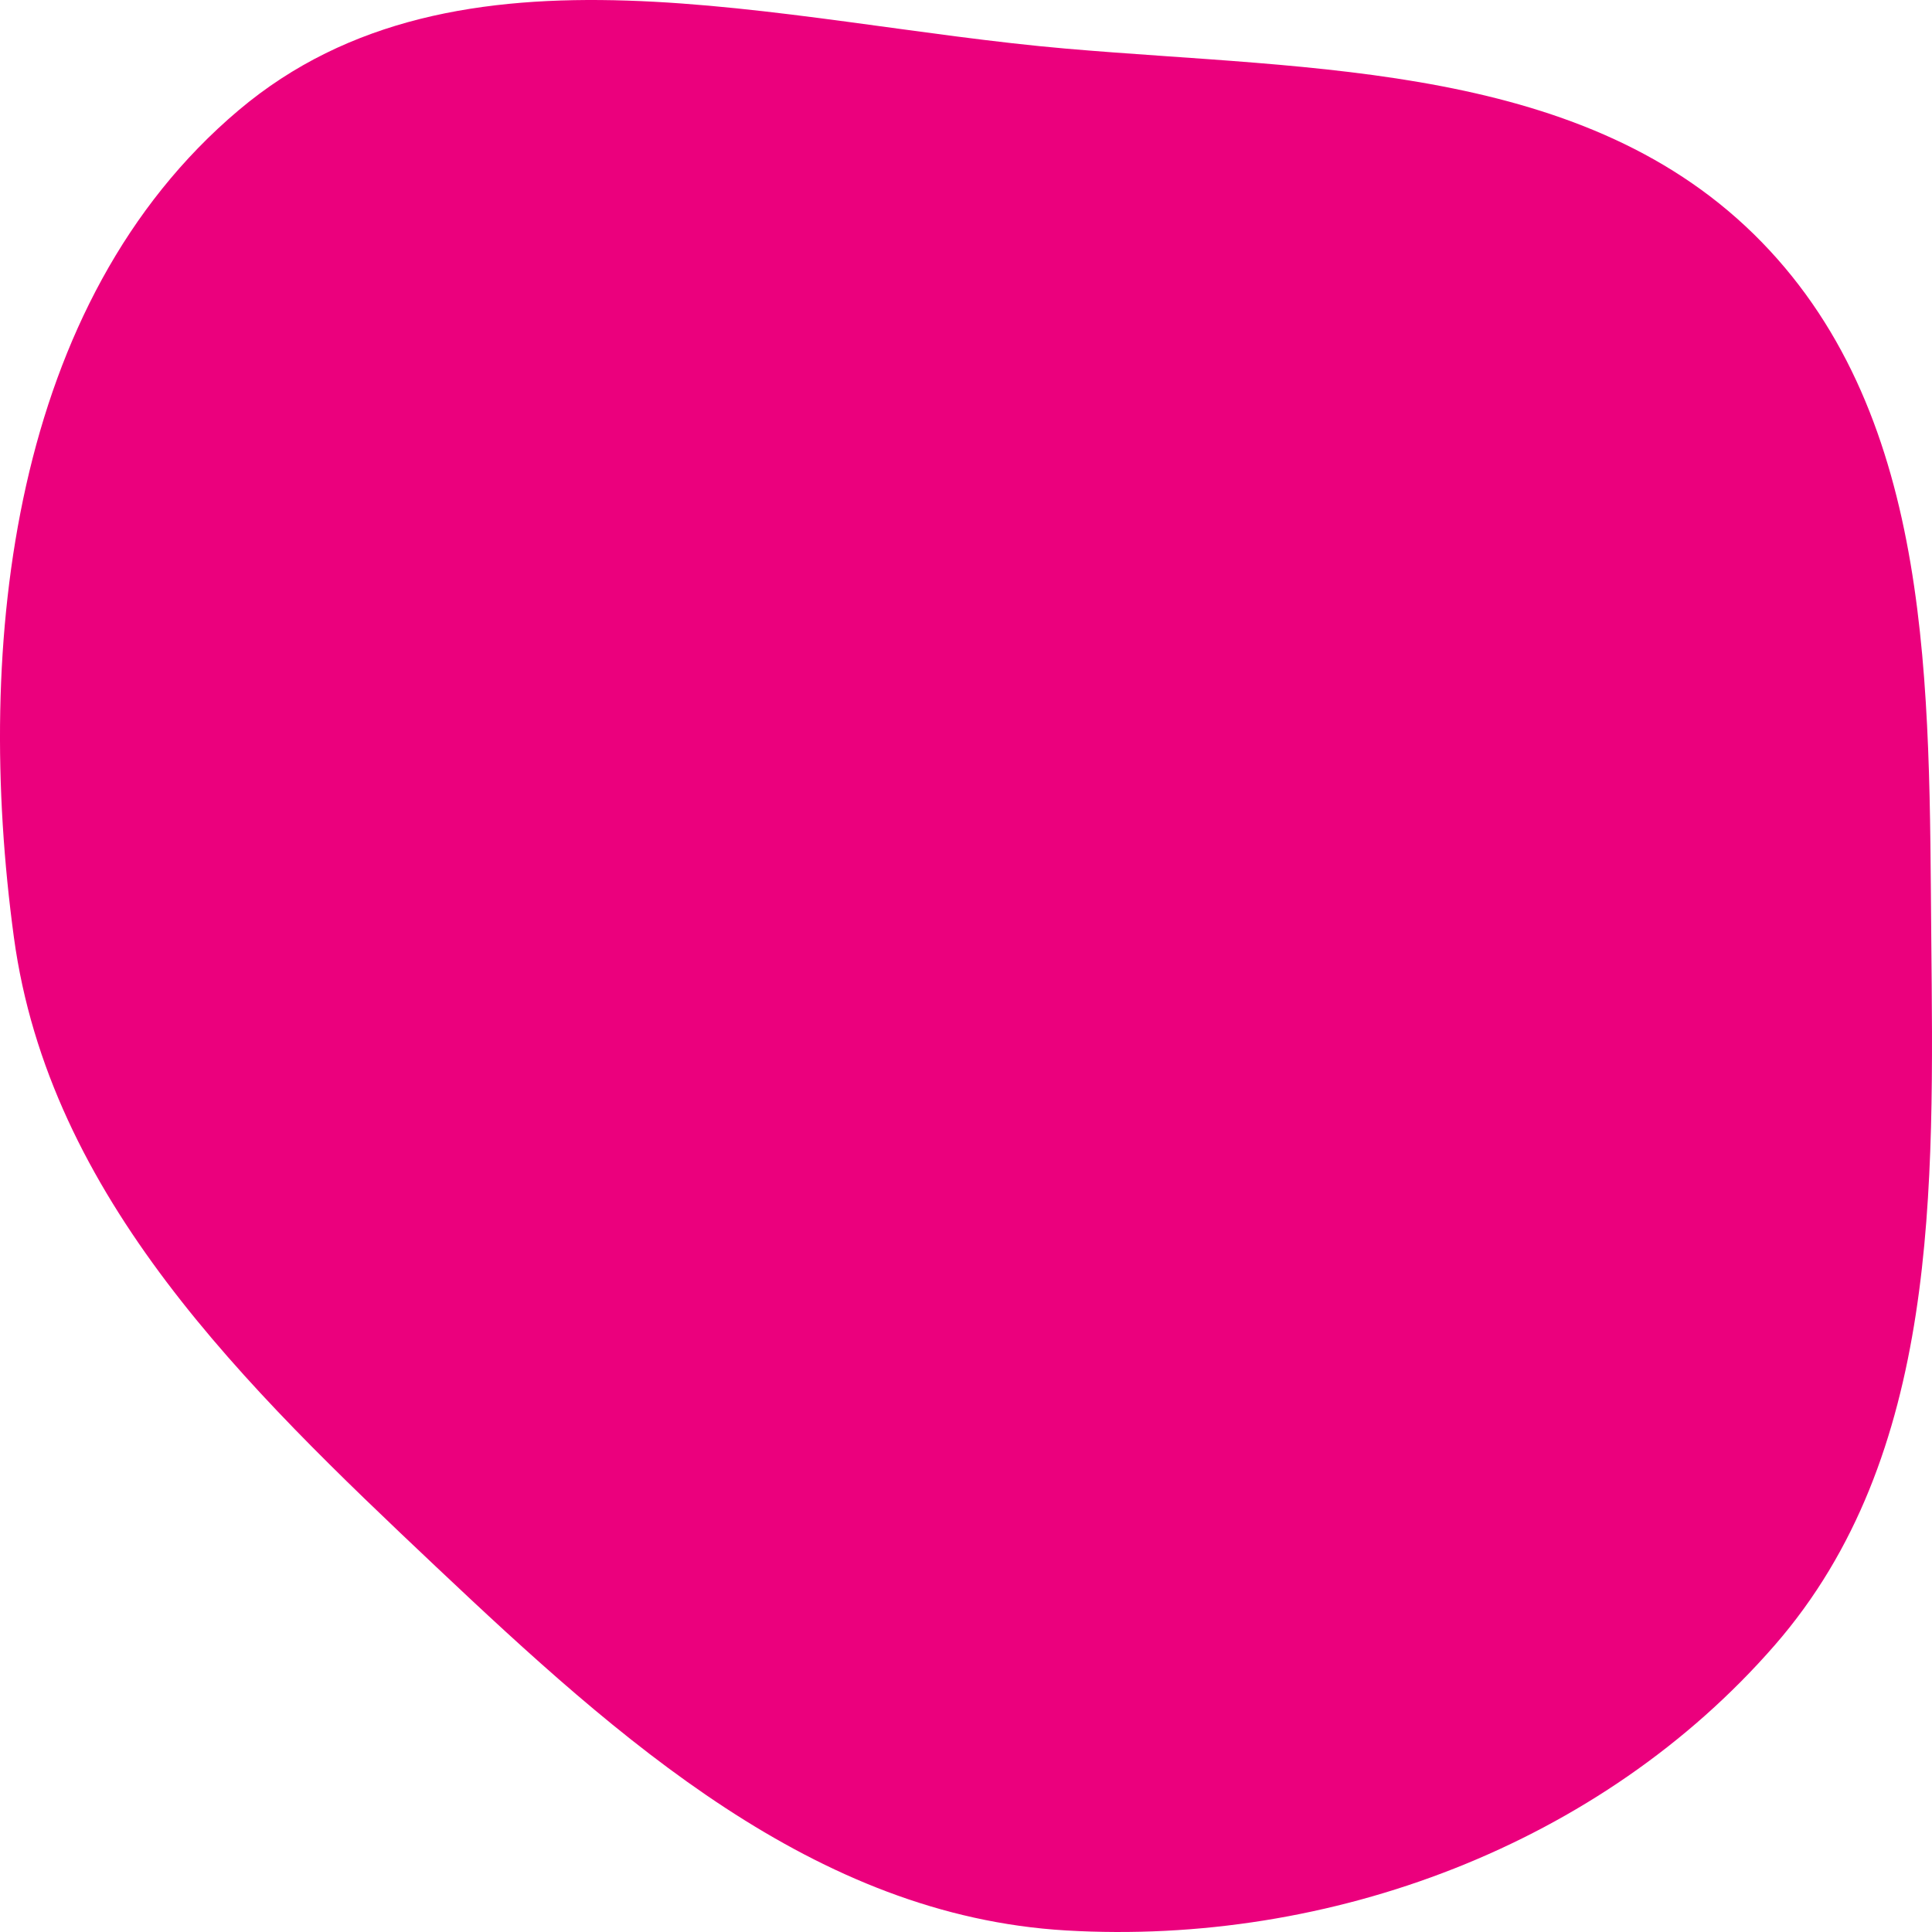 <?xml version="1.0" encoding="UTF-8"?> <svg xmlns="http://www.w3.org/2000/svg" width="90" height="90" viewBox="0 0 90 90" fill="none"><path fill-rule="evenodd" clip-rule="evenodd" d="M49.664 2.266C61.276 3.271 73.939 2.93 82.067 11.277C90.126 19.554 89.859 32.107 89.966 43.655C90.075 55.36 90.365 67.81 82.674 76.64C74.579 85.936 61.975 90.65 49.664 89.928C37.938 89.241 28.851 81.045 20.312 72.985C11.412 64.584 2.289 55.778 0.646 43.655C-1.212 29.949 0.543 14.063 11.116 5.136C21.347 -3.503 36.319 1.11 49.664 2.266Z" fill="#EB007D"></path></svg> 